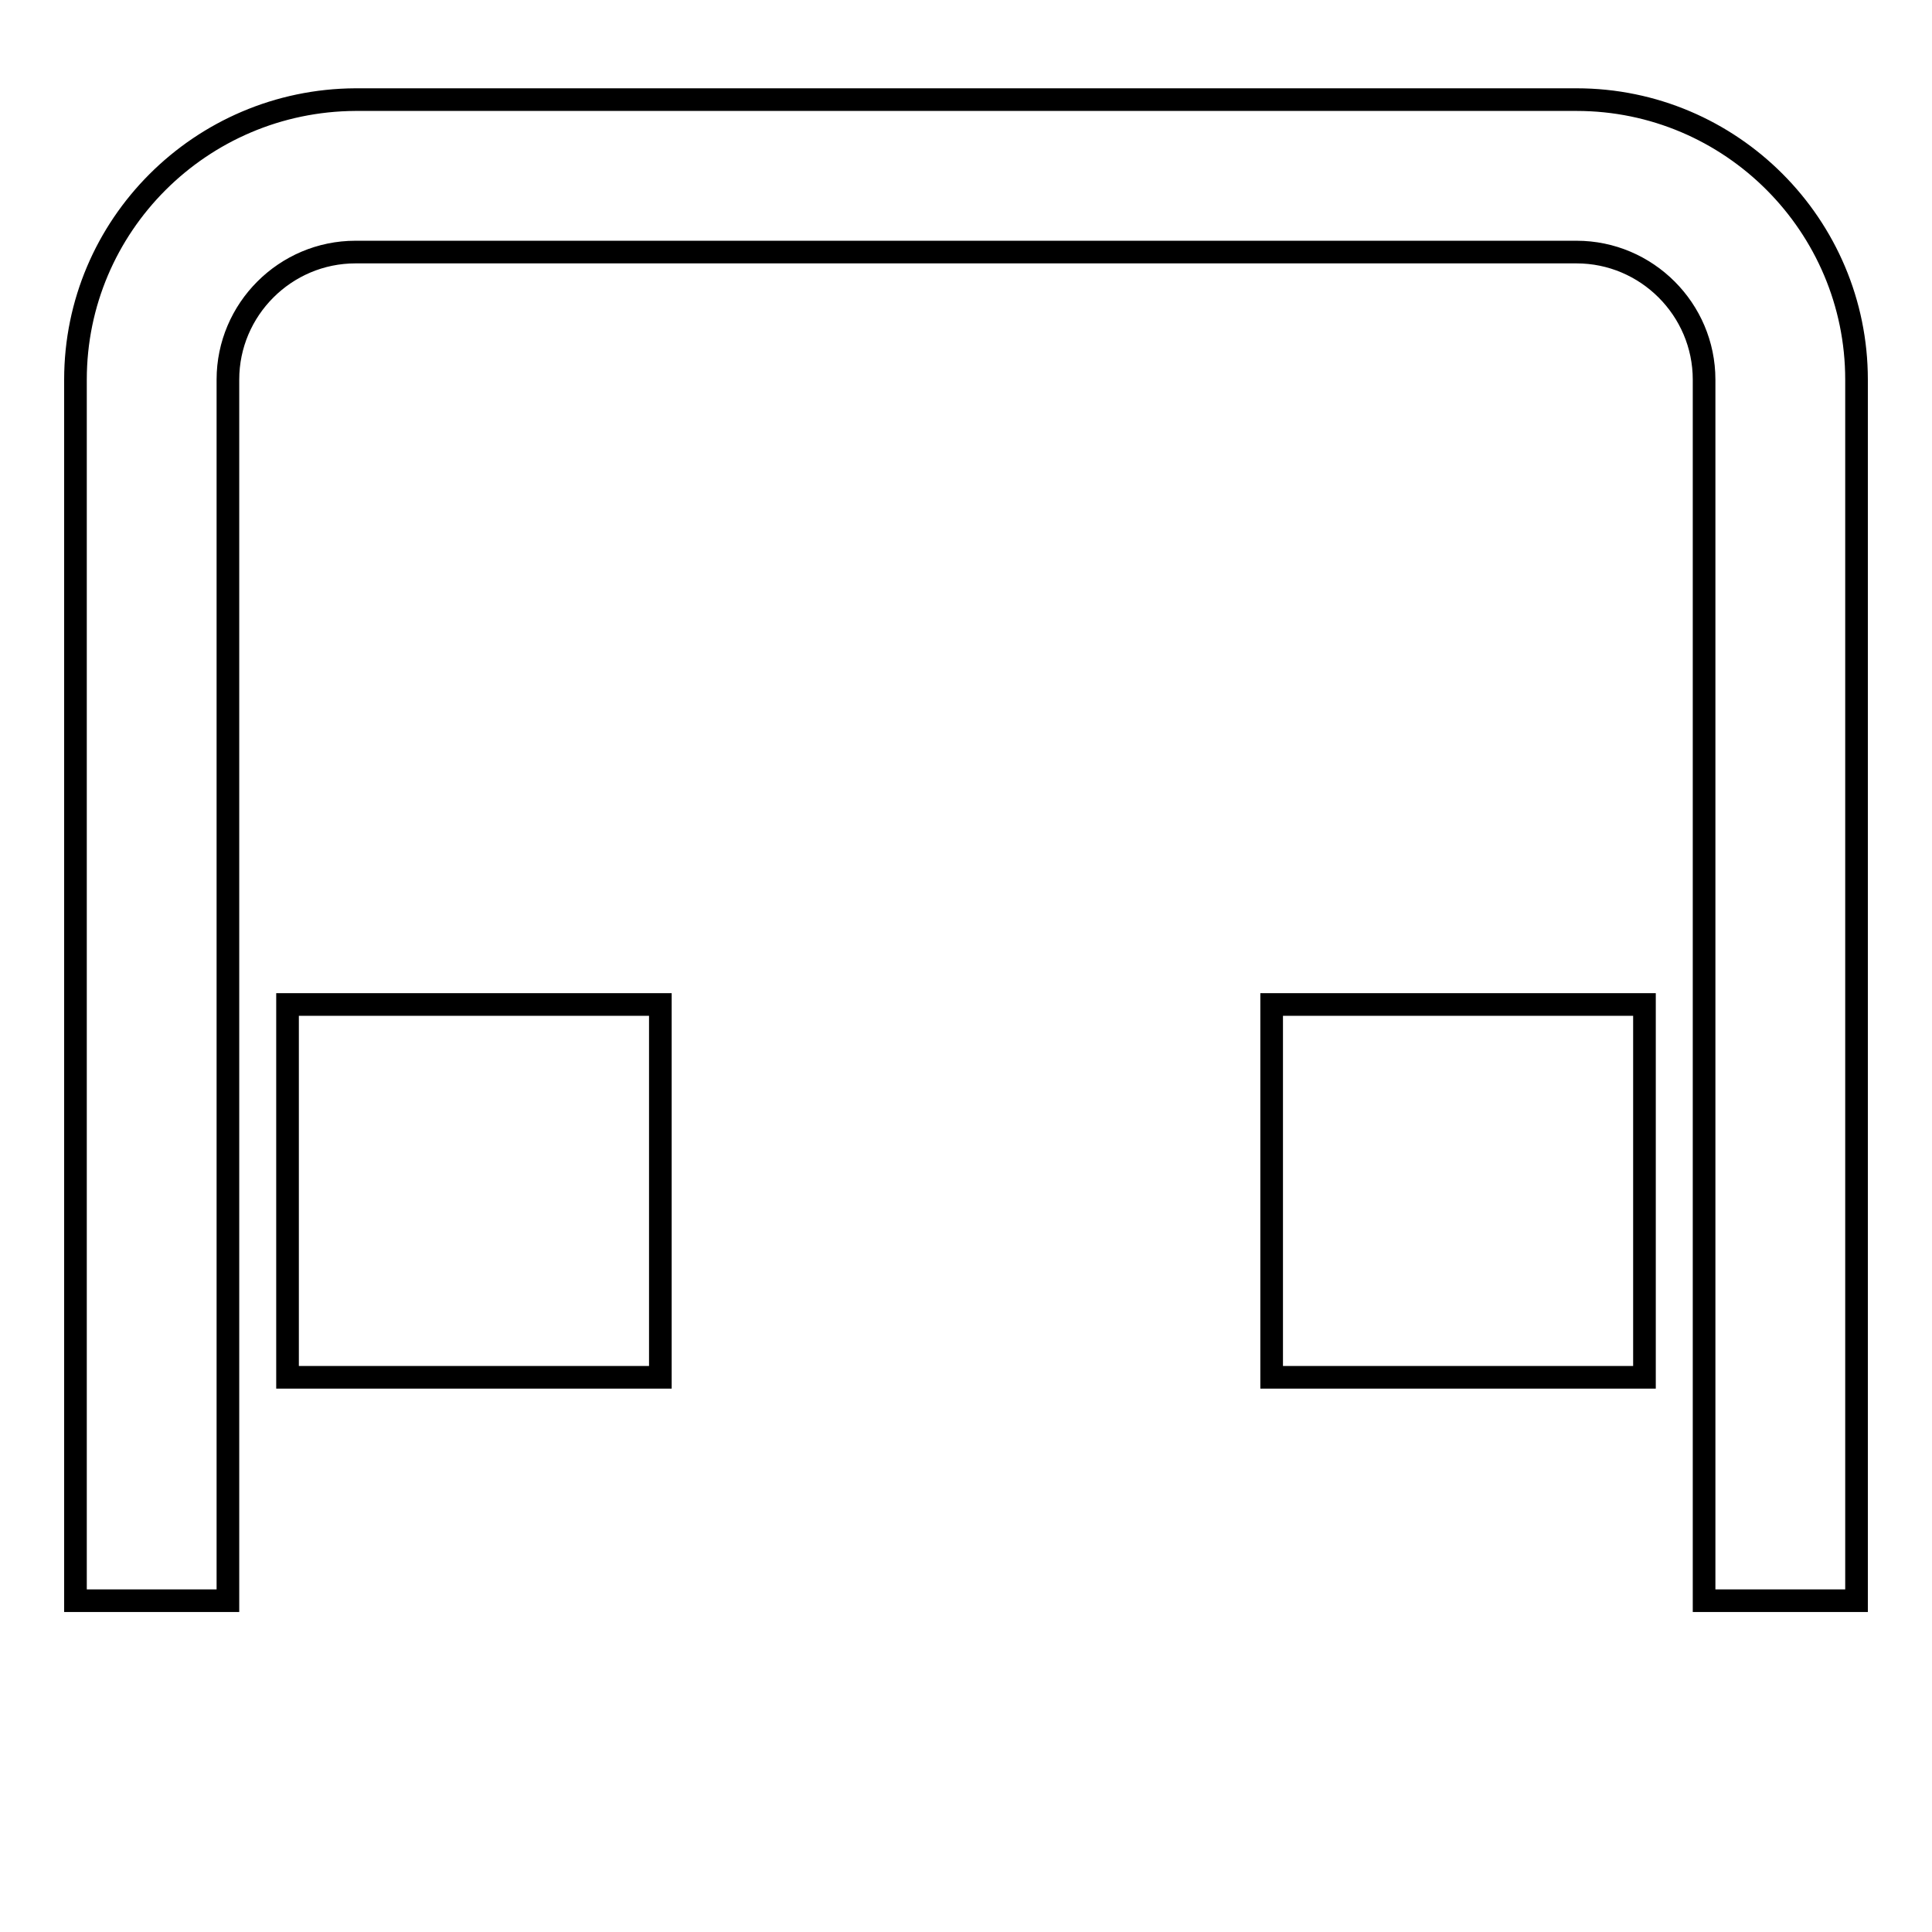 <?xml version="1.0" encoding="utf-8"?>
<!-- Svg Vector Icons : http://www.onlinewebfonts.com/icon -->
<!DOCTYPE svg PUBLIC "-//W3C//DTD SVG 1.1//EN" "http://www.w3.org/Graphics/SVG/1.1/DTD/svg11.dtd">
<svg version="1.1" xmlns="http://www.w3.org/2000/svg" xmlns:xlink="http://www.w3.org/1999/xlink" x="0px" y="0px" viewBox="0 0 256 256" enable-background="new 0 0 256 256" xml:space="preserve">
<g><g><g><g><path stroke-width="3" fill-opacity="0" stroke="#000000"  d="M10,50.3v161.8h20.2V50.3c0-9.3,7.6-16.9,16.9-16.9h161.8c9.3,0,16.9,7.6,16.9,16.9v161.8H246V50.3c0-20.4-16.6-37.1-37.1-37.1H47.1C26.6,13.3,10,29.9,10,50.3z"/><path stroke-width="3" fill-opacity="0" stroke="#000000"  d="M38.1 133.1h49.4v49.4h-49.4z"/><path stroke-width="3" fill-opacity="0" stroke="#000000"  d="M168.5 133.1h49.4v49.4h-49.4z"/></g></g><g></g><g></g><g></g><g></g><g></g><g></g><g></g><g></g><g></g><g></g><g></g><g></g><g></g><g></g><g></g></g></g>
</svg>
